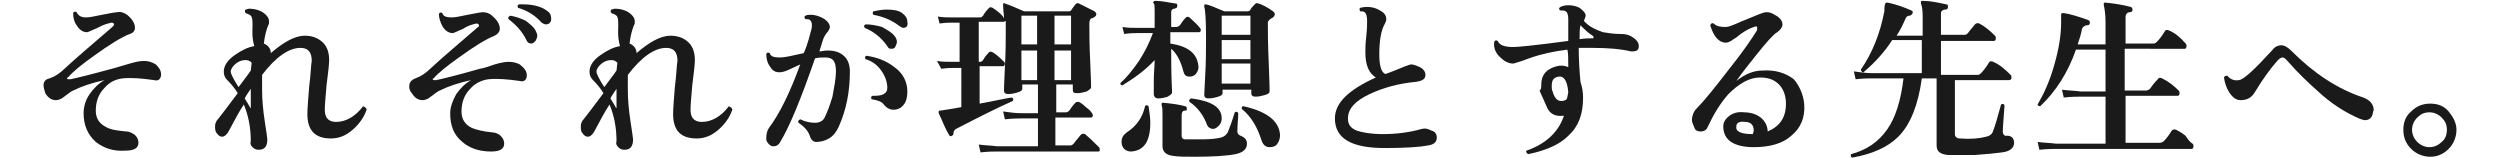 <?xml version="1.0" encoding="utf-8"?>
<!-- Generator: Adobe Illustrator 28.3.0, SVG Export Plug-In . SVG Version: 6.00 Build 0)  -->
<svg version="1.1" id="_レイヤー_2" xmlns="http://www.w3.org/2000/svg" xmlns:xlink="http://www.w3.org/1999/xlink" x="0px"
	 y="0px" viewBox="0 0 287.1 18.1" style="enable-background:new 0 0 287.1 18.1;" xml:space="preserve">
<style type="text/css">
	.st0{fill:#1A1A1A;}
</style>
<g id="_レイヤー_2-2">
	<path class="st0" d="M18.5,8.6c0,0.2-0.1,0.4-0.2,0.5c-0.1,0.1-0.3,0.2-0.6,0.1c-1.4-0.2-2.6-0.3-3.6-0.2c-0.9,0.1-1.6,0.5-2.1,1.1
		c-0.7,0.7-1,1.6-1,2.6c0,0.9,0.4,1.5,1.2,1.9c0.5,0.3,1.3,0.4,2.3,0.5c0.4,0,0.7,0.2,1,0.4c0.3,0.3,0.4,0.6,0.4,0.9
		c0,0.6-0.5,0.9-1.5,0.9C13,17.4,11.9,17,11,16.3c-0.9-0.8-1.4-1.9-1.4-3.3c0-0.7,0.2-1.5,0.7-2.2c0.5-0.7,1-1.2,1.7-1.6
		c-1.4,0.3-2.6,0.7-3.6,1.2c-0.1,0-0.5,0.3-1.3,0.9c-0.2,0.1-0.4,0.2-0.7,0.2c-0.5,0-0.9-0.3-1.2-0.8C5.1,10.3,5,10.1,5,9.8
		C5,9.4,5.2,9.1,5.7,9c0.6-0.2,1.2-0.6,1.7-1.1c1.4-1.3,3.3-2.9,5.5-4.8C13,3,13.1,2.9,13.1,2.8c0-0.1-0.1-0.2-0.3-0.2
		c-0.4,0.1-0.9,0.2-1.6,0.6c-0.7,0.3-1.1,0.5-1.2,0.5c-0.5,0-0.9-0.3-1.2-0.8C8.5,2.5,8.4,2,8.4,1.5c0.1-0.2,0.2-0.2,0.4-0.1
		c0.2,0.4,0.5,0.6,1.1,0.6c0.3,0,0.9-0.1,1.8-0.3c1-0.2,1.6-0.3,1.8-0.3c0.4-0.1,0.8,0.1,1.1,0.3c0.6,0.5,0.9,1,0.9,1.5
		c0,0.3-0.2,0.6-0.6,0.7c-1,0.4-2.3,1.2-4.1,2.5c-1.4,1-2.4,1.8-2.9,2.4C7.8,8.9,7.7,8.9,7.7,9c0,0.1,0.1,0.1,0.2,0.1
		c0.1,0,0.1,0,0.2,0c0.5-0.1,2.2-0.5,5.1-1.3c0.6-0.2,1.1-0.3,1.7-0.5c0.7-0.2,1.2-0.3,1.6-0.3c0.5,0,0.9,0.1,1.4,0.4
		C18.3,7.8,18.5,8.1,18.5,8.6L18.5,8.6z"/>
	<path class="st0" d="M42.1,12.6c-0.3,0.9-0.9,1.7-1.6,2.3c-0.8,0.7-1.6,1-2.5,1c-1.8,0-2.7-0.9-2.7-2.8c0-0.7,0.1-1.7,0.2-3.1
		c0.2-1.5,0.2-2.5,0.3-3c0-1-0.4-1.5-1.3-1.5c-1.3,0-2.8,1-4.4,3.1c0,0.6,0,1.1,0,1.7c0,1.1,0.1,2.3,0.3,3.6c0.2,1.3,0.3,2,0.3,2.1
		c0,0.8-0.3,1.2-1,1.2c-0.3,0-0.5-0.1-0.7-0.3c-0.2-0.2-0.3-0.4-0.2-0.7c0-1.6-0.3-3-0.8-4.2c-0.6,0.9-1.1,1.9-1.7,3
		c-0.2,0.4-0.5,0.7-0.8,0.7c-0.2,0-0.4-0.1-0.6-0.4c-0.2-0.2-0.2-0.5-0.2-0.8c0-0.3,0.1-0.6,0.4-0.9c0.3-0.4,1.1-1.4,2.2-2.9
		c-0.3-0.5-0.7-1-1.2-1.5c-0.3-0.3-0.4-0.6-0.4-1c0-0.6,0.4-1.3,1.3-1.9c0.7-0.5,1.5-0.9,2.2-1C28.9,4.2,29,3.5,29,3
		c0-0.6,0-1-0.2-1.2c-0.1-0.1-0.3-0.2-0.6-0.3c-0.1-0.2-0.1-0.3,0-0.4c0.1,0,0.3-0.1,0.4-0.1c0.7,0,1.3,0.2,1.7,0.5
		c0.4,0.3,0.6,0.6,0.6,1c0,0.1,0,0.3-0.1,0.4c-0.2,0.5-0.4,1.2-0.5,2.1c0.5,0.2,0.8,0.6,0.8,1.1c1.5-1.3,2.8-2,3.9-2
		c0.9,0,1.6,0.3,2.1,0.8s0.7,1.2,0.7,2c0,0.4-0.1,1.4-0.3,2.9c-0.1,1.3-0.2,2.2-0.2,2.8c0,0.9,0.4,1.4,1.3,1.4
		c1.1,0,2.2-0.6,3.1-1.8C41.9,12.3,42.1,12.4,42.1,12.6L42.1,12.6z M28.9,7.2c-0.2-0.2-0.4-0.3-0.7-0.3c-0.6,0-1.1,0.3-1.5,0.8
		c-0.1,0.2-0.2,0.3-0.2,0.5s0.1,0.4,0.2,0.6C26.8,9,27,9.4,27.4,10c0.5-0.7,1-1.3,1.4-1.9L28.9,7.2L28.9,7.2z M28.8,12.2v-0.9
		c0-0.5,0-0.9,0-1.1c-0.2,0.3-0.5,0.7-0.7,1.1c0.3,0.5,0.5,0.8,0.6,1c0,0.1,0.1,0.1,0.1,0.1S28.8,12.3,28.8,12.2L28.8,12.2z"/>
	<path class="st0" d="M60.5,8.7c0,0.2-0.1,0.4-0.2,0.5c-0.1,0.1-0.3,0.2-0.6,0.1c-1.4-0.2-2.6-0.3-3.6-0.2c-0.8,0.1-1.6,0.5-2.1,1.1
		c-0.7,0.7-1,1.6-1,2.6c0,0.9,0.4,1.5,1.2,1.9c0.5,0.2,1.3,0.4,2.3,0.5c0.4,0,0.8,0.2,1,0.4c0.3,0.3,0.4,0.6,0.4,0.9
		c0,0.6-0.5,0.9-1.5,0.9c-1.4,0-2.5-0.4-3.3-1.1c-1-0.8-1.4-1.9-1.4-3.3c0-0.7,0.3-1.5,0.7-2.2c0.5-0.7,1-1.2,1.7-1.6
		c-1.4,0.3-2.6,0.7-3.6,1.2c-0.1,0-0.5,0.3-1.3,0.9c-0.2,0.1-0.4,0.2-0.7,0.2c-0.5,0-0.9-0.3-1.2-0.8C47,10.4,47,10.1,47,9.9
		c0-0.4,0.2-0.7,0.7-0.9c0.6-0.2,1.2-0.6,1.7-1.1c1.4-1.3,3.3-2.9,5.5-4.8C55,3.1,55,3,55,2.9c0-0.1-0.1-0.2-0.3-0.2
		c-0.4,0.1-0.9,0.2-1.5,0.6c-0.7,0.3-1.1,0.5-1.2,0.5c-0.5,0-0.9-0.3-1.2-0.8c-0.2-0.4-0.4-0.9-0.4-1.4c0.1-0.2,0.3-0.2,0.4-0.1
		C50.9,1.9,51.3,2,51.9,2c0.3,0,0.9-0.1,1.8-0.3c1-0.2,1.6-0.3,1.7-0.3c0.4,0,0.8,0.1,1.1,0.4c0.6,0.5,0.9,1,0.9,1.5
		c0,0.3-0.2,0.6-0.6,0.8c-1,0.4-2.3,1.2-4.1,2.5c-1.4,1-2.4,1.8-2.9,2.4C49.7,9,49.7,9,49.7,9.1c0,0.1,0.1,0.1,0.2,0.1
		c0.1,0,0.1,0,0.2,0c0.5-0.1,2.2-0.5,5-1.3c0.6-0.1,1.1-0.3,1.7-0.5c0.7-0.2,1.2-0.3,1.6-0.3c0.5,0,0.9,0.1,1.3,0.3
		C60.3,7.9,60.5,8.2,60.5,8.7L60.5,8.7z M61.5,3.5c0.1,0.2,0.2,0.4,0.2,0.6c0,0.2-0.1,0.4-0.2,0.6C61.3,4.9,61.2,5,61,5
		c-0.2,0-0.4-0.1-0.5-0.3c-0.5-1.1-1.3-1.9-2.1-2.5c-0.1-0.2,0-0.3,0.2-0.4c0.6,0.1,1.2,0.3,1.8,0.6C60.9,2.8,61.3,3.1,61.5,3.5z
		 M62.7,2.8c-0.2,0-0.3-0.1-0.5-0.2c-0.8-0.9-1.7-1.4-2.7-1.7c-0.1-0.2-0.1-0.3,0.1-0.4c0.1,0,0.3,0,0.5,0c1.2,0,2.2,0.3,2.8,0.8
		c0.3,0.2,0.4,0.5,0.4,0.9C63.3,2.5,63.1,2.8,62.7,2.8z"/>
	<path class="st0" d="M84.1,12.6c-0.3,0.9-0.9,1.7-1.6,2.3c-0.8,0.7-1.6,1-2.5,1c-1.8,0-2.7-0.9-2.7-2.8c0-0.7,0.1-1.7,0.2-3.1
		c0.2-1.5,0.2-2.5,0.3-3c0-1-0.4-1.5-1.3-1.5c-1.3,0-2.8,1-4.4,3.1c0,0.6,0,1.1,0,1.7c0,1.1,0.1,2.3,0.3,3.6c0.2,1.3,0.3,2,0.3,2.1
		c0,0.8-0.3,1.2-1,1.2c-0.3,0-0.5-0.1-0.7-0.3c-0.2-0.2-0.3-0.4-0.2-0.7c0-1.6-0.3-3-0.8-4.2c-0.6,0.9-1.1,1.9-1.7,3
		c-0.2,0.4-0.5,0.7-0.8,0.7c-0.2,0-0.4-0.1-0.6-0.4c-0.2-0.2-0.2-0.5-0.2-0.8c0-0.3,0.1-0.6,0.4-0.9c0.3-0.4,1.1-1.4,2.2-2.9
		c-0.3-0.5-0.7-1-1.2-1.5c-0.3-0.3-0.4-0.6-0.4-1c0-0.6,0.4-1.3,1.3-1.9c0.7-0.5,1.5-0.9,2.2-1C70.9,4.2,71,3.5,71,3
		c0-0.6,0-1-0.2-1.2c-0.1-0.1-0.3-0.2-0.6-0.3c-0.1-0.2-0.1-0.3,0-0.4c0.1,0,0.3-0.1,0.4-0.1c0.7,0,1.3,0.2,1.7,0.5
		c0.4,0.3,0.6,0.6,0.6,1c0,0.1,0,0.3-0.1,0.4c-0.2,0.5-0.4,1.2-0.5,2.1c0.5,0.2,0.8,0.6,0.8,1.1c1.5-1.3,2.8-2,3.9-2
		c0.9,0,1.6,0.3,2.1,0.8s0.7,1.2,0.7,2c0,0.4-0.1,1.4-0.3,2.9c-0.1,1.3-0.2,2.2-0.2,2.8c0,0.9,0.4,1.4,1.3,1.4
		c1.1,0,2.2-0.6,3.1-1.8C83.9,12.3,84.1,12.4,84.1,12.6L84.1,12.6z M70.9,7.2c-0.2-0.2-0.4-0.3-0.7-0.3c-0.6,0-1.1,0.3-1.5,0.8
		c-0.1,0.2-0.2,0.3-0.2,0.5s0.1,0.4,0.2,0.6C68.8,9,69,9.4,69.4,10c0.5-0.7,1-1.3,1.4-1.9L70.9,7.2L70.9,7.2z M70.8,12.2v-0.9
		c0-0.5,0-0.9,0-1.1c-0.2,0.3-0.5,0.7-0.7,1.1c0.3,0.5,0.5,0.8,0.6,1c0,0.1,0.1,0.1,0.1,0.1S70.8,12.3,70.8,12.2L70.8,12.2z"/>
	<path class="st0" d="M97.6,8.2c0,2.3-0.4,4.4-1.3,6.4c-0.3,0.6-0.6,1-1.1,1.3c-0.5,0.3-1,0.4-1.5,0.4c-0.3,0-0.6-0.3-0.7-0.7
		c-0.2-0.6-0.7-1.1-1.3-1.5c-0.1-0.2,0-0.3,0.2-0.4c0.6,0.3,1.2,0.4,1.7,0.4c0.5,0,0.9-0.2,1.1-0.6c0.3-0.6,0.6-1.4,0.9-2.4
		C95.8,10,96,9,96,8.2c0-1.1-0.3-1.6-1.2-1.6c-0.4,0-0.8,0-1.2,0.1c-1.6,4.6-2.9,7.8-4,9.6c-0.2,0.4-0.5,0.5-0.8,0.5
		c-0.3,0-0.5-0.2-0.7-0.5C88,16.2,88,16,88,15.8c0-0.4,0.1-0.8,0.3-1.1c1.2-1.6,2.4-4,3.6-7.3c-0.4,0.2-0.9,0.4-1.3,0.6
		c-0.4,0.2-0.8,0.3-1.1,0.3c-0.5,0-0.8-0.2-1.1-0.7c-0.3-0.4-0.4-0.9-0.4-1.4c0.1-0.2,0.2-0.2,0.4-0.1c0.1,0.4,0.5,0.5,1.2,0.5
		c0.5,0,1.4-0.2,2.7-0.5C92.8,5,93,4,93.2,3.3c0.1-0.5,0-0.8-0.1-0.9c-0.1-0.2-0.3-0.2-0.6-0.2c-0.1-0.1-0.2-0.3,0-0.4
		c0.2-0.1,0.4-0.1,0.6-0.1c0.6,0,1.1,0.2,1.6,0.5c0.4,0.3,0.6,0.6,0.6,0.9c0,0.2-0.1,0.3-0.2,0.5c-0.3,0.3-0.5,0.7-0.6,1
		c-0.1,0.4-0.3,0.9-0.4,1.3c0.3,0,0.6-0.1,0.9-0.1c0.9,0,1.5,0.2,2,0.7C97.4,6.9,97.6,7.5,97.6,8.2z M102.7,4.1
		c0.2,0.2,0.3,0.5,0.3,0.7c0,0.2-0.1,0.4-0.2,0.6c-0.1,0.2-0.3,0.2-0.5,0.2c-0.2,0-0.3-0.1-0.4-0.3c-0.7-1-1.6-1.7-2.6-2.1
		c-0.1-0.2-0.1-0.3,0.1-0.4c0.6,0,1.2,0.1,1.9,0.3C102,3.5,102.5,3.8,102.7,4.1L102.7,4.1z M104.2,10.5c0,0.6-0.1,1.1-0.4,1.5
		c-0.3,0.4-0.7,0.6-1.2,0.6c-0.4,0-0.8-0.2-1.1-0.6c-0.2-0.3-0.7-0.5-1.4-0.6c-0.1-0.2-0.1-0.3,0.1-0.4c0.1,0,0.2,0,0.3,0
		c0.9,0,1.4-0.3,1.4-0.9c0-0.6-0.2-1.3-0.7-2c-0.5-0.7-1.1-1.1-1.8-1.3c-0.1-0.2-0.1-0.3,0.1-0.4c1.3,0.2,2.3,0.6,3.2,1.3
		C103.7,8.4,104.2,9.4,104.2,10.5L104.2,10.5z M103.7,3.2c-0.1,0-0.2-0.1-0.4-0.2c-0.9-0.7-1.9-1.1-3-1.3c-0.1-0.1-0.1-0.3,0-0.4
		c0.5-0.1,1-0.2,1.5-0.2c0.8,0,1.4,0.1,1.8,0.4s0.6,0.6,0.6,1C104.3,3,104.1,3.2,103.7,3.2L103.7,3.2z"/>
	<path class="st0" d="M126.2,16.9c0.1,0.1,0.1,0.2,0.1,0.3c0,0.2-0.1,0.2-0.2,0.2h-11.6c-0.3,0-1,0-1.9,0.1l-0.2-0.9
		c0.7,0.1,1.4,0.1,2.1,0.2h4.7v-3.2h-1.9c-0.3,0-1,0-1.9,0.1l-0.2-0.9c0.7,0.1,1.4,0.2,2.1,0.2h1.9V9.7h-1.8v0.5
		c0,0.2-0.2,0.3-0.5,0.4c-0.3,0.1-0.7,0.2-1.1,0.2c-0.3,0-0.5-0.1-0.5-0.4c0,0,0-0.8,0.1-2.6c0.1-1.8,0.1-3.1,0.1-3.9
		c0-0.5,0-1,0-1.5c-0.1,0-0.1,0.1-0.2,0.1h-2.9v4.6h0.2c0.1,0,0.2-0.1,0.3-0.2c0.1-0.2,0.3-0.5,0.6-0.8c0.1-0.2,0.3-0.2,0.5-0.1
		c0.5,0.3,0.9,0.7,1.3,1.1c0.1,0.1,0.1,0.1,0.1,0.2c0,0.2-0.1,0.3-0.2,0.3h-2.7v4.3c1.7-0.3,2.9-0.6,3.7-0.7
		c0.2,0.1,0.2,0.2,0.1,0.4c-1.6,0.7-3.8,1.8-6.5,3.2c-0.2,0.1-0.3,0.3-0.3,0.5c0,0.1,0,0.2-0.2,0.3c-0.1,0.1-0.3,0-0.3-0.1
		c-0.5-0.8-0.8-1.7-1.2-2.5c0-0.1,0-0.1,0-0.2c0-0.1,0.1-0.1,0.2-0.1c0.6-0.1,1.4-0.2,2.4-0.4V7.8h-0.8c-0.3,0-0.8,0-1.5,0.1
		L107.6,7c0.6,0.1,1.1,0.1,1.7,0.1h0.9V2.6h-0.8c-0.3,0-0.8,0-1.5,0.1l-0.2-0.8c0.6,0.1,1.1,0.1,1.7,0.1h3.2c0.1,0,0.2-0.1,0.3-0.2
		c0.1-0.2,0.3-0.5,0.6-0.8c0.1-0.2,0.3-0.2,0.5-0.1c0.6,0.4,1.1,0.8,1.3,1.2c0-0.4-0.1-0.9-0.1-1.5c0-0.1,0-0.2,0-0.2
		c0.1,0,0.1-0.1,0.2,0c0.6,0.2,1.3,0.5,2.2,0.9h5.1c0.1,0,0.2,0,0.3-0.1c0.1-0.2,0.3-0.4,0.5-0.7c0.1-0.1,0.3-0.2,0.4-0.1
		c0.4,0.2,1,0.5,1.8,0.9c0.1,0.1,0.2,0.2,0.2,0.3c0,0.2-0.1,0.3-0.3,0.4c-0.1,0.1-0.2,0.1-0.3,0.1c-0.1,0.1-0.2,0.3-0.2,0.6
		c0,0.9,0,2.4,0.1,4.4c0.1,2,0.1,3,0.1,2.9c0,0.2-0.2,0.3-0.5,0.5c-0.4,0.1-0.7,0.2-1.1,0.2c-0.4,0-0.5-0.1-0.5-0.4V9.7h-1.9v3.2
		h1.1c0.2,0,0.3-0.1,0.4-0.2c0.2-0.3,0.4-0.6,0.7-0.9c0.1-0.1,0.2-0.1,0.4-0.1c0.2,0.1,0.5,0.3,0.8,0.6c0.4,0.3,0.6,0.5,0.7,0.7
		c0.1,0.1,0.1,0.2,0.1,0.3c0,0.1-0.1,0.2-0.2,0.2h-4.1v3.2h1.7c0.2,0,0.3-0.1,0.4-0.2c0.2-0.3,0.5-0.6,0.8-1
		c0.1-0.1,0.3-0.2,0.5-0.1C125.2,15.9,125.7,16.4,126.2,16.9L126.2,16.9z M119.1,5.2V1.8h-1.8v3.3H119.1z M119.1,9.1V5.8h-1.8v3.4
		H119.1z M123,5.2V1.8h-1.9v3.3H123z M123,9.1V5.8h-1.9v3.4H123z"/>
	<path class="st0" d="M137.8,3.2c0.1,0.1,0.1,0.2,0.1,0.3c0,0.1-0.1,0.2-0.2,0.2h-3.3V5c2,0.3,3,1.1,3.2,2.4c0.1,0.4,0,0.7-0.2,1
		c-0.2,0.3-0.5,0.4-0.8,0.4c-0.4,0-0.6-0.2-0.7-0.6c-0.3-1.2-0.8-2.1-1.4-2.6v0.7c0,0.6,0,2.1,0.1,4.3c0,0.2-0.2,0.3-0.5,0.5
		c-0.3,0.1-0.7,0.2-1.1,0.2c-0.3,0-0.5-0.2-0.5-0.5l0-1.4c0-1,0.1-1.9,0.1-2.5c-1.1,1.2-2.4,2.1-3.7,2.9c-0.2,0-0.3-0.2-0.2-0.3
		c0.7-0.6,1.4-1.5,2.1-2.5c0.7-1.1,1.2-2.1,1.6-3.2h-1.9c-0.2,0-0.7,0-1.4,0.1l-0.2-0.8c0.6,0.1,1.1,0.1,1.6,0.1h2.1V1.3
		c0-0.5,0-0.8-0.1-0.9c-0.1-0.1-0.1-0.2,0-0.2c0-0.1,0.1-0.1,0.2-0.1c0.8,0,1.5,0.2,2.3,0.3c0.2,0,0.2,0.1,0.2,0.3
		c0,0.2-0.1,0.2-0.3,0.3c-0.3,0-0.4,0.2-0.4,0.4v1.7h0.6c0.1,0,0.3-0.1,0.4-0.2c0.2-0.3,0.4-0.6,0.7-0.9c0.1-0.1,0.2-0.1,0.4,0
		C136.9,2.3,137.4,2.7,137.8,3.2L137.8,3.2z M131.9,12.2c0.1,0.7,0.2,1.3,0.2,1.9c0,2.1-0.7,3.2-2.2,3.3c-0.3,0-0.6-0.1-0.8-0.3
		c-0.2-0.2-0.3-0.5-0.3-0.8c0-0.5,0.2-0.8,0.6-1.1c1.1-0.7,1.8-1.7,2.1-3C131.6,12,131.8,12.1,131.9,12.2L131.9,12.2z M143.2,16.5
		c0,0.6-0.4,1-1.3,1.2c-1,0.2-2.6,0.3-4.7,0.3c-1.1,0-1.9,0-2.5-0.1c-0.8-0.1-1.2-0.5-1.2-1.1v-3.6c0-0.5,0-0.9-0.1-1.1
		c0-0.1,0-0.1,0-0.2c0-0.1,0.1-0.1,0.2-0.1c1,0.1,1.8,0.2,2.5,0.4c0.1,0,0.2,0.1,0.2,0.3c0,0.2-0.1,0.2-0.2,0.2
		c-0.3,0-0.4,0.2-0.4,0.6v2.3c0,0.2,0.1,0.4,0.4,0.4c0.4,0,1.1,0,2,0c1,0,1.7-0.1,2.1-0.2s0.6-0.3,0.8-0.6c0.2-0.5,0.5-1.3,0.8-2.3
		c0.2-0.1,0.3-0.1,0.4,0.1c0,0.6-0.1,1.3-0.1,2.1c0,0.2,0.1,0.4,0.4,0.5C143,15.8,143.2,16.1,143.2,16.5L143.2,16.5z M140.3,13.6
		c0,0.3-0.1,0.6-0.3,0.8c-0.2,0.2-0.4,0.4-0.7,0.4c-0.3,0-0.6-0.2-0.7-0.5c-0.4-1.1-1.1-2-2-2.6c-0.1-0.2,0-0.3,0.2-0.4
		C139.1,11.6,140.3,12.3,140.3,13.6L140.3,13.6z M146.2,1.3c0.1,0.1,0.2,0.2,0.2,0.3c0,0.2-0.1,0.3-0.2,0.4
		c-0.4,0.2-0.6,0.4-0.6,0.6c0,0.8,0,2.4,0.1,4.6c0.1,2.2,0.1,3.3,0.1,3.3c0,0.2-0.2,0.3-0.5,0.4c-0.4,0.1-0.7,0.2-1.1,0.2
		c-0.3,0-0.5-0.1-0.5-0.4v-0.4h-3.3v0.4c0,0.2-0.2,0.3-0.5,0.4c-0.3,0.1-0.7,0.2-1.1,0.2c-0.3,0-0.5-0.1-0.5-0.4
		c0,0.2,0-0.5,0.1-2.1s0.1-3.2,0.1-4.6c0-2-0.1-3.2-0.2-3.4c0-0.1,0-0.1,0-0.2s0.1-0.1,0.2-0.1c0.5,0.1,1.1,0.4,2.1,0.8h2.7
		c0.1,0,0.3-0.1,0.3-0.2c0.1-0.2,0.3-0.4,0.5-0.6c0.1-0.1,0.2-0.2,0.4-0.1C144.9,0.5,145.5,0.8,146.2,1.3L146.2,1.3z M143.6,4V1.8
		h-3.3V4H143.6z M143.6,6.7V4.6h-3.3v2.2H143.6z M143.6,9.6V7.3h-3.3v2.3H143.6z M147,15.5c0,0.4-0.1,0.7-0.3,1s-0.5,0.4-0.9,0.4
		c-0.4,0-0.7-0.2-0.9-0.7c-0.5-1.6-1.2-2.8-2.3-3.7c0-0.2,0-0.3,0.2-0.3C145.5,12.8,146.9,13.9,147,15.5L147,15.5z"/>
	<path class="st0" d="M165,15.8c0,0.5-0.3,0.8-1,0.9c-1,0.2-2.7,0.3-5,0.3c-3.8,0-5.7-1.1-5.7-3.4c0-1.8,1.6-3.3,4.7-4.7
		c-0.8-0.5-1.2-1.4-1.2-2.9c0-0.3,0-1,0.1-1.8c0.1-0.9,0.1-1.6,0.1-1.8c0-0.5-0.1-0.9-0.3-1c-0.1-0.1-0.3-0.1-0.5-0.1
		c-0.1-0.2-0.1-0.3,0-0.4c0.8-0.2,1.5-0.1,2.1,0.2c0.6,0.3,0.9,0.6,0.9,1.1c0,0.2-0.1,0.4-0.2,0.6c-0.4,0.7-0.6,1.9-0.6,3.4
		c0,1.3,0.2,2.1,0.7,2.3c0.6-0.2,1.3-0.5,2.3-0.9c0.3-0.1,0.5-0.2,0.7-0.2c0.2,0,0.4,0.1,0.7,0.2c0.6,0.2,0.9,0.6,0.9,1
		c0,0.5-0.4,0.7-1.1,0.8c-2.1,0.2-3.8,0.7-5.3,1.4c-1.7,0.8-2.5,1.7-2.5,2.8c0,0.7,0.3,1.1,1,1.4c0.6,0.2,1.6,0.4,3,0.4
		c1.6,0,3.1-0.2,4.5-0.6c0.4-0.1,0.7,0,1.1,0.2C164.8,15.1,165,15.4,165,15.8L165,15.8z"/>
	<path class="st0" d="M187.8,4.5c0.3,0.3,0.4,0.5,0.4,0.8c0,0.4-0.2,0.6-0.7,0.6c-0.1,0-0.2,0-0.2,0c-1.3-0.3-2.8-0.4-4.4-0.4
		c-0.5,0-1.1,0-1.6,0c0,1.5,0.1,2.8,0.2,3.9c0.2,0.6,0.3,1.2,0.3,1.8c0,1.9-0.5,3.3-1.7,4.4c-1,1-2.6,1.7-4.6,2.1
		c-0.2-0.1-0.3-0.3-0.2-0.4c2.3-0.8,3.7-2.2,4.3-4c0,0-0.1,0-0.1,0c-1,0.1-1.6-0.3-1.9-1.1c-0.1-0.2-0.2-0.5-0.4-0.9
		c-0.2-0.4-0.3-0.7-0.4-0.9C177,10.3,177,10,177,9.7c0-1.1,0.6-1.8,1.8-2.1c0.4-0.1,0.8-0.1,1.3,0.1c0-0.9,0-1.6-0.1-2
		c-1.6,0.2-3,0.5-4.4,1c-0.5,0.2-1.1,0.4-1.8,0.6c-0.6,0-1.1-0.3-1.6-0.8c-0.5-0.5-0.7-1.1-0.6-1.7c0.1-0.2,0.2-0.2,0.4-0.1
		c0.2,0.5,0.8,0.7,1.8,0.7c0.5,0,2.6-0.2,6.3-0.7c0-1.4,0-2.2,0-2.5c0-0.5-0.1-0.8-0.3-0.9c-0.1-0.1-0.3-0.1-0.6-0.1
		c-0.2-0.1-0.2-0.3,0-0.4c0.2-0.1,0.5-0.2,0.9-0.2c0.5,0,0.9,0.1,1.3,0.3c0.4,0.3,0.7,0.6,0.7,0.9c0,0.1-0.1,0.3-0.2,0.6
		c0.5,0.6,1.3,1,2.2,1.3c0.6,0.1,1.2,0.2,2,0.2S187.3,4.1,187.8,4.5L187.8,4.5z M180.1,10.6c-0.1-1.3-0.5-1.9-1.1-1.8
		c-0.6,0.1-0.8,0.4-0.8,1.1c0,0.2,0,0.4,0.1,0.6c0.2,0.7,0.5,1.1,1,1.1c0.3,0,0.5-0.1,0.6-0.2C180,11.3,180,11,180.1,10.6
		L180.1,10.6z M182.9,4.1c-0.5-0.3-0.9-0.7-1.4-1.2c-0.1,0.4-0.1,0.9-0.1,1.6c0.6-0.1,1-0.1,1.5-0.1c0.1,0,0.1,0,0.1-0.1
		C183,4.2,183,4.2,182.9,4.1L182.9,4.1z"/>
	<path class="st0" d="M207.2,12c0.1,1.5-0.4,2.7-1.5,3.6c-1,0.9-2.5,1.3-4.3,1.3c-1.1,0-2-0.2-2.6-0.6s-0.9-1-0.9-1.8
		c0-0.5,0.3-0.9,0.7-1.2c0.4-0.3,1-0.5,1.7-0.4c0.7,0,1.4,0.2,1.9,0.6c0.5,0.4,0.8,1,0.8,1.6c1.4-0.6,2.1-1.6,2.1-3.2
		c0-0.9-0.3-1.7-0.8-2.2c-0.6-0.6-1.3-0.8-2.2-0.8c-1.2,0-2.4,0.7-3.6,1.9c-0.9,1-1.7,2.3-2.4,3.8c-0.1,0.3-0.4,0.5-0.8,0.5
		c-0.3,0-0.6-0.1-0.7-0.4s-0.3-0.6-0.3-0.9c0-0.5,0.2-1,0.5-1.3c0.9-0.9,2.1-2.4,3.8-4.6c1.6-2,2.6-3.5,3.1-4.3
		c0.1-0.1,0.1-0.3,0.1-0.4c0-0.2-0.1-0.2-0.4-0.1c-0.6,0.2-1.3,0.6-2,1.2c-0.3,0.2-0.5,0.3-0.6,0.4c-0.2,0.1-0.4,0.2-0.6,0.2
		c-0.8,0-1.4-0.7-1.8-2c0.1-0.2,0.2-0.3,0.4-0.2c0.3,0.3,0.7,0.4,1.4,0.4c0.3,0,0.8-0.2,1.7-0.6c0.7-0.3,1.5-0.6,2.2-0.9
		c0.3-0.1,0.5-0.2,0.8-0.2c0.3,0,0.6,0.1,0.9,0.3c0.6,0.3,0.9,0.7,0.9,1.1c0,0.3-0.2,0.6-0.6,0.9c-0.4,0.2-1.2,1.1-2.4,2.6
		c-0.8,1-1.6,2-2.3,3c1-0.8,2-1.2,3-1.2c1.5-0.1,2.7,0.3,3.6,1C206.6,9.8,207.1,10.8,207.2,12L207.2,12z M201.3,15.4
		c0-0.1,0.1-0.3,0.1-0.4c0-0.6-0.3-1-1-1c-0.6-0.1-1,0.1-1,0.5C199.3,15.1,199.9,15.4,201.3,15.4z"/>
	<path class="st0" d="M231.3,16.4c0,0.6-0.5,1-1.4,1.1c-0.7,0.1-1.7,0.2-3.1,0.3c-1.3,0-2.3,0-3.1,0c-0.9-0.1-1.3-0.4-1.3-1.1V9
		h-1.7c-0.4,3-1.3,5.3-2.7,6.7c-1.2,1.2-3,2-5.3,2.4c-0.2-0.1-0.2-0.3-0.1-0.4c1.8-0.5,3.1-1.4,4.1-2.8c1-1.4,1.6-3.4,1.9-5.9H215
		c-0.3,0-1,0-1.9,0.1l-0.2-0.9c0.7,0.1,1.4,0.2,2.1,0.2h5.7V4.6h-3.4c-0.9,1.4-2,2.6-3.3,3.7c-0.1,0-0.2,0-0.2-0.1
		c-0.1-0.1-0.1-0.1-0.1-0.2c1.3-1.9,2.2-4.1,2.7-6.7c0-0.3,0-0.6,0.1-0.9c0.1-0.1,0.1-0.1,0.3-0.1c0.9,0.2,1.8,0.5,2.7,0.9
		c0.2,0.1,0.2,0.2,0.1,0.4c-0.1,0.1-0.2,0.2-0.3,0.2c-0.2,0-0.4,0.1-0.5,0.4c-0.3,0.7-0.6,1.3-1,1.9h3V1.9c0-0.8-0.1-1.3-0.2-1.5
		c0-0.1,0-0.2,0-0.2c0-0.1,0.1-0.1,0.2-0.1c0.9,0,1.8,0.2,2.7,0.4c0.2,0,0.2,0.1,0.2,0.3c0,0.2-0.1,0.3-0.3,0.3
		c-0.3,0-0.5,0.2-0.5,0.4V4h2.7c0.2,0,0.3-0.1,0.4-0.2c0.2-0.3,0.5-0.6,0.8-1c0.1-0.1,0.3-0.2,0.5-0.1c0.6,0.3,1.2,0.8,1.8,1.4
		c0.1,0.1,0.1,0.2,0.1,0.3c0,0.2-0.1,0.3-0.2,0.3h-6.1v3.9h4.2c0.2,0,0.3-0.1,0.4-0.2c0.3-0.3,0.6-0.7,0.9-1.2
		c0.1-0.2,0.3-0.2,0.5-0.1c0.7,0.3,1.3,0.8,2,1.5c0.1,0.1,0.1,0.2,0.1,0.3c0,0.2-0.1,0.3-0.3,0.3h-6.2v6.2c0,0.3,0.2,0.5,0.6,0.5
		c1.2,0.1,2.2,0,3-0.2c0.4-0.1,0.7-0.3,0.8-0.7c0.2-0.5,0.5-1.5,0.9-3c0.2-0.1,0.3-0.1,0.4,0.1c-0.1,1.5-0.2,2.5-0.2,3
		c0,0.3,0.1,0.4,0.3,0.5C231,15.5,231.3,15.9,231.3,16.4L231.3,16.4z"/>
	<path class="st0" d="M251.8,16.5c0.1,0.1,0.1,0.2,0.1,0.3c0,0.2-0.1,0.3-0.2,0.3h-15.6c-0.3,0-1,0-1.9,0.1l-0.2-0.9
		c0.7,0.1,1.4,0.1,2.1,0.2h5.7v-5.4h-2.9c-0.3,0-1,0-1.9,0.1l-0.2-0.9c0.7,0.1,1.4,0.1,2.1,0.2h2.9V5.7h-3.4
		c-0.9,2.6-2.3,4.8-4.1,6.5c-0.2,0-0.3-0.1-0.3-0.2c0.7-1.2,1.4-2.7,1.9-4.5c0.5-1.7,0.8-3.4,0.8-4.9c0-0.3,0-0.7,0-1
		c0.1-0.1,0.1-0.1,0.3-0.1c0.7,0.1,1.7,0.4,2.8,0.8c0.2,0.1,0.2,0.2,0.2,0.3c0,0.2-0.1,0.3-0.3,0.3c-0.3,0-0.5,0.2-0.6,0.4
		c-0.1,0.6-0.3,1.2-0.5,1.8h3.2V2.6c0-0.9-0.1-1.6-0.2-2c0-0.1,0-0.1,0-0.2c0-0.1,0.1-0.1,0.2-0.1c0.9,0.1,1.8,0.2,2.9,0.5
		c0.1,0,0.2,0.2,0.2,0.3c0,0.2-0.1,0.3-0.3,0.3c-0.3,0-0.5,0.2-0.5,0.6v3h3.2c0.2,0,0.3-0.1,0.4-0.2c0.3-0.3,0.6-0.7,0.9-1.2
		c0.1-0.2,0.3-0.2,0.5-0.1c0.7,0.3,1.3,0.8,1.9,1.5c0.1,0.1,0.1,0.2,0.1,0.3c0,0.2-0.1,0.3-0.2,0.3H244v4.8h2.4
		c0.2,0,0.4-0.1,0.5-0.2c0.2-0.3,0.5-0.7,0.9-1.1c0.1-0.2,0.3-0.2,0.5-0.1c0.8,0.4,1.4,0.9,1.9,1.4c0.1,0.1,0.1,0.2,0.1,0.3
		c0,0.2-0.1,0.3-0.2,0.3h-6v5.4h3.9c0.2,0,0.4-0.1,0.5-0.2c0.3-0.3,0.6-0.7,0.9-1.2c0.1-0.1,0.3-0.2,0.5-0.1
		c0.2,0.1,0.6,0.3,1.1,0.7C251.3,16.1,251.6,16.4,251.8,16.5L251.8,16.5z"/>
	<path class="st0" d="M272.5,13c-0.1,0.5-0.4,0.8-0.9,0.8c-0.2,0-0.4-0.1-0.7-0.2c-1.6-0.7-3.2-1.7-4.8-3.2
		c-0.9-0.8-2.1-1.9-3.5-3.5c-0.2-0.2-0.3-0.3-0.5-0.3c-0.1,0-0.3,0.1-0.5,0.3c-0.8,0.9-1.7,2.1-2.6,3.6c-0.4,0.7-0.9,1-1.7,1
		c-0.5,0-0.9-0.3-1.3-0.9c-0.3-0.5-0.5-1-0.6-1.7c0.1-0.2,0.2-0.2,0.4-0.2c0.3,0.4,0.8,0.6,1.3,0.5c0.5,0,1.8-1.2,3.9-3.5
		c0.3-0.4,0.7-0.5,1-0.5c0.3,0,0.7,0.2,1.1,0.6c2.6,2.6,5.3,4.4,8.3,5.4c0.8,0.3,1.2,0.8,1.2,1.5C272.5,12.8,272.5,12.9,272.5,13z"
		/>
	<path class="st0" d="M282.1,14.9c0,0.8-0.3,1.6-0.9,2.2c-0.6,0.6-1.3,0.9-2.1,0.9s-1.6-0.3-2.2-0.9c-0.6-0.6-0.9-1.3-0.9-2.2
		s0.3-1.6,0.9-2.1c0.6-0.6,1.3-0.9,2.2-0.9s1.6,0.3,2.1,0.9S282.1,14.1,282.1,14.9z M281,14.9c0-0.6-0.2-1-0.6-1.4s-0.9-0.6-1.4-0.6
		c-0.6,0-1,0.2-1.4,0.6s-0.6,0.9-0.6,1.4s0.2,1,0.6,1.4c0.4,0.4,0.9,0.6,1.4,0.6c0.5,0,1-0.2,1.4-0.6C280.8,16,281,15.5,281,14.9z"
		/>
</g>
</svg>
